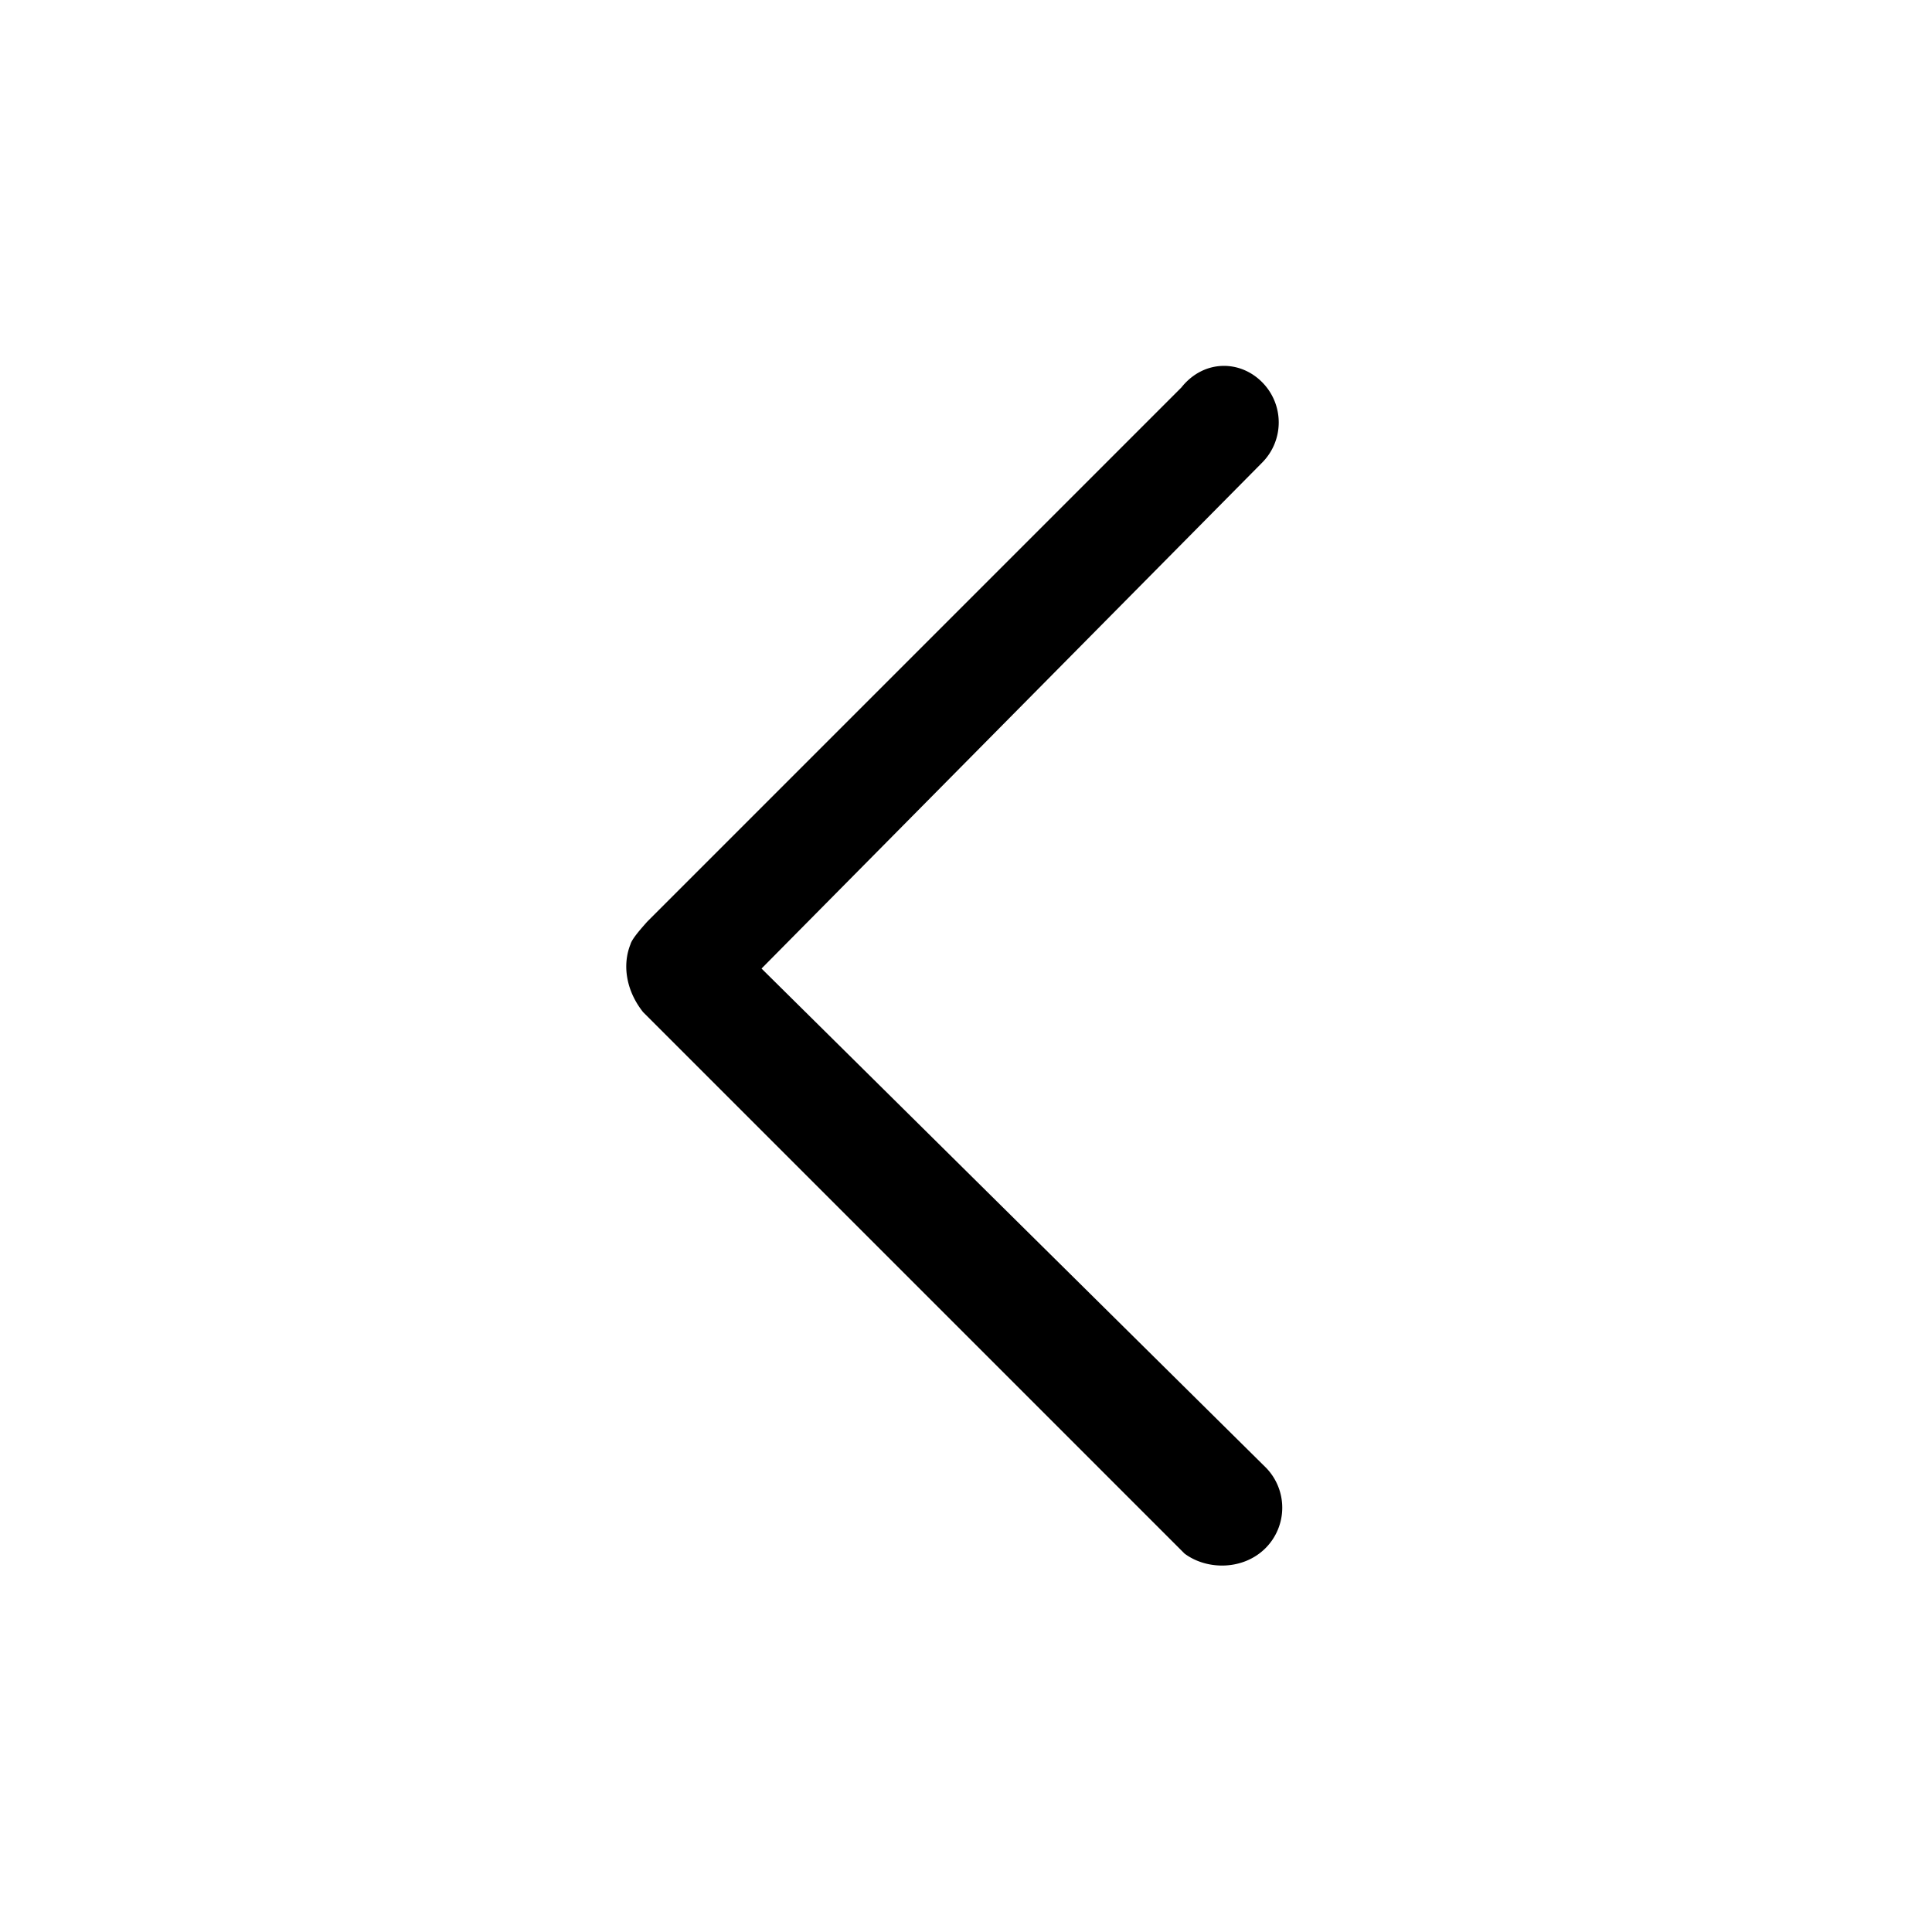 <svg xmlns="http://www.w3.org/2000/svg" class="icon" viewBox="0 0 1024 1024">
<g>
  <path  d="M670.68 777.6L403.63 513.35l265.32-268.14a30.22 30.22 0 00-.1-42.74c-11.82-11.82-30.95-11.87-42.72 2.93L343.1 488.44c-3.82 4.27-8.2 9.32-8.93 12.05-4.47 11.1-2.24 24.76 6.7 35.98l286.99 286.99c11.88 8.84 31.1 8.89 42.92-2.94a30.36 30.36 0 00-.1-42.93z"/>
</g>
</svg>
